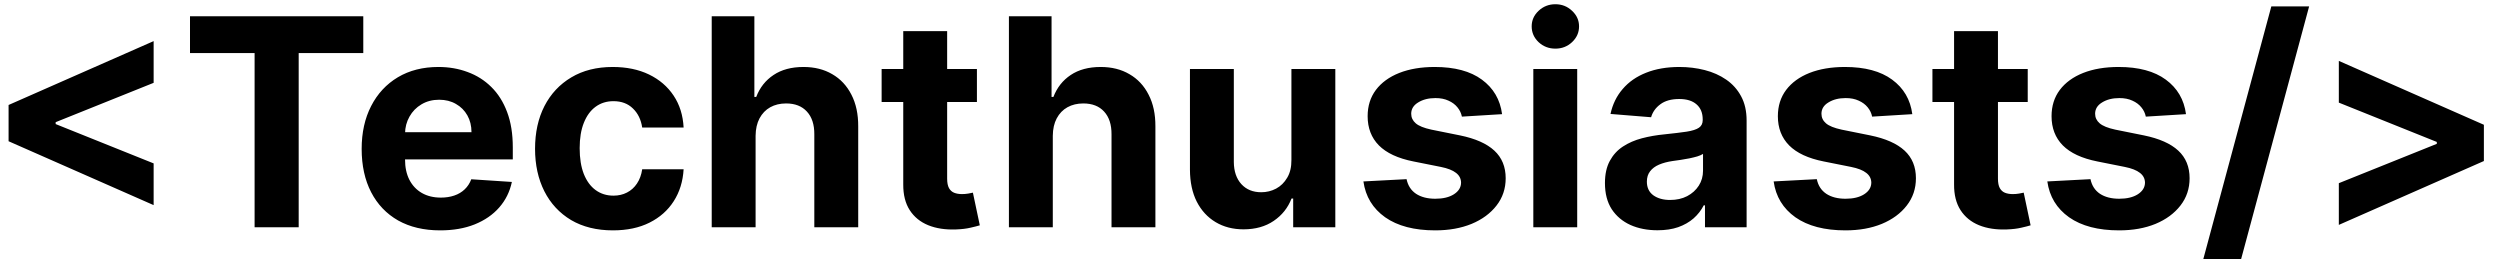 <svg width="143" height="15" viewBox="0 0 143 15" fill="none" xmlns="http://www.w3.org/2000/svg">
<path d="M0.491 8.079V6.005L8.788 2.352V4.738L3.107 7.019L3.184 6.895V7.19L3.107 7.066L8.788 9.346V11.733L0.491 8.079ZM10.868 3.035V0.931H20.78V3.035H17.085V13H14.563V3.035H10.868ZM25.178 13.177C24.247 13.177 23.445 12.988 22.773 12.611C22.106 12.23 21.591 11.692 21.23 10.996C20.868 10.297 20.687 9.47 20.687 8.515C20.687 7.584 20.868 6.767 21.23 6.064C21.591 5.361 22.1 4.813 22.756 4.42C23.416 4.027 24.19 3.831 25.078 3.831C25.675 3.831 26.231 3.927 26.745 4.119C27.264 4.308 27.716 4.593 28.101 4.974C28.49 5.355 28.792 5.834 29.008 6.412C29.224 6.985 29.332 7.657 29.332 8.427V9.117H21.689V7.561H26.969C26.969 7.199 26.891 6.879 26.733 6.6C26.576 6.321 26.358 6.103 26.079 5.946C25.804 5.785 25.484 5.705 25.119 5.705C24.738 5.705 24.4 5.793 24.105 5.97C23.814 6.143 23.587 6.376 23.422 6.671C23.257 6.962 23.172 7.286 23.168 7.643V9.122C23.168 9.57 23.251 9.957 23.416 10.283C23.585 10.609 23.822 10.861 24.129 11.038C24.435 11.214 24.799 11.303 25.219 11.303C25.498 11.303 25.753 11.264 25.985 11.185C26.217 11.106 26.415 10.989 26.58 10.831C26.745 10.674 26.871 10.482 26.957 10.254L29.279 10.407C29.161 10.965 28.92 11.452 28.554 11.869C28.193 12.281 27.726 12.603 27.152 12.835C26.582 13.063 25.924 13.177 25.178 13.177ZM35.06 13.177C34.133 13.177 33.336 12.98 32.668 12.588C32.004 12.191 31.493 11.641 31.136 10.938C30.782 10.234 30.605 9.425 30.605 8.51C30.605 7.582 30.784 6.769 31.141 6.07C31.503 5.367 32.016 4.819 32.679 4.426C33.343 4.029 34.133 3.831 35.048 3.831C35.838 3.831 36.529 3.974 37.123 4.261C37.716 4.548 38.185 4.95 38.531 5.469C38.877 5.987 39.067 6.596 39.103 7.296H36.734C36.667 6.844 36.49 6.48 36.203 6.205C35.92 5.927 35.549 5.787 35.09 5.787C34.701 5.787 34.361 5.893 34.07 6.105C33.783 6.314 33.559 6.618 33.398 7.019C33.237 7.419 33.157 7.905 33.157 8.474C33.157 9.052 33.235 9.543 33.392 9.947C33.554 10.352 33.779 10.661 34.07 10.873C34.361 11.085 34.701 11.191 35.09 11.191C35.376 11.191 35.634 11.132 35.862 11.014C36.093 10.896 36.284 10.725 36.433 10.501C36.586 10.274 36.687 10.001 36.734 9.682H39.103C39.063 10.374 38.875 10.983 38.537 11.509C38.203 12.032 37.741 12.44 37.152 12.735C36.563 13.03 35.865 13.177 35.06 13.177ZM43.22 7.767V13H40.71V0.931H43.15V5.545H43.256C43.46 5.011 43.79 4.593 44.246 4.29C44.702 3.984 45.273 3.831 45.961 3.831C46.589 3.831 47.137 3.968 47.605 4.243C48.076 4.514 48.441 4.905 48.701 5.416C48.964 5.923 49.094 6.53 49.09 7.237V13H46.579V7.685C46.583 7.127 46.442 6.693 46.155 6.382C45.872 6.072 45.475 5.917 44.965 5.917C44.623 5.917 44.32 5.989 44.057 6.135C43.798 6.28 43.594 6.492 43.444 6.771C43.299 7.046 43.224 7.378 43.22 7.767ZM55.88 3.948V5.834H50.429V3.948H55.88ZM51.666 1.78H54.177V10.219C54.177 10.45 54.212 10.631 54.283 10.761C54.354 10.886 54.452 10.975 54.578 11.026C54.707 11.077 54.856 11.102 55.025 11.102C55.143 11.102 55.261 11.093 55.379 11.073C55.497 11.049 55.587 11.032 55.65 11.02L56.045 12.888C55.919 12.927 55.742 12.973 55.514 13.024C55.287 13.079 55.01 13.112 54.684 13.124C54.078 13.147 53.548 13.067 53.093 12.882C52.641 12.697 52.289 12.411 52.038 12.022C51.786 11.633 51.663 11.142 51.666 10.549V1.78ZM60.22 7.767V13H57.71V0.931H60.149V5.545H60.255C60.46 5.011 60.79 4.593 61.245 4.29C61.701 3.984 62.273 3.831 62.96 3.831C63.589 3.831 64.137 3.968 64.604 4.243C65.076 4.514 65.441 4.905 65.7 5.416C65.964 5.923 66.093 6.53 66.089 7.237V13H63.579V7.685C63.583 7.127 63.441 6.693 63.155 6.382C62.872 6.072 62.475 5.917 61.964 5.917C61.623 5.917 61.32 5.989 61.057 6.135C60.797 6.28 60.593 6.492 60.444 6.771C60.298 7.046 60.224 7.378 60.22 7.767ZM73.869 9.146V3.948H76.38V13H73.97V11.356H73.875C73.671 11.886 73.331 12.312 72.856 12.635C72.384 12.957 71.809 13.118 71.129 13.118C70.524 13.118 69.992 12.98 69.532 12.705C69.073 12.43 68.713 12.04 68.454 11.533C68.198 11.026 68.069 10.419 68.065 9.712V3.948H70.575V9.264C70.579 9.798 70.723 10.22 71.005 10.531C71.288 10.841 71.667 10.996 72.143 10.996C72.445 10.996 72.728 10.928 72.991 10.79C73.255 10.649 73.467 10.441 73.628 10.165C73.793 9.891 73.873 9.551 73.869 9.146ZM85.919 6.53L83.621 6.671C83.581 6.475 83.497 6.298 83.367 6.141C83.238 5.98 83.067 5.852 82.855 5.758C82.646 5.659 82.397 5.61 82.106 5.61C81.717 5.61 81.389 5.693 81.122 5.858C80.855 6.019 80.721 6.235 80.721 6.506C80.721 6.722 80.808 6.905 80.981 7.054C81.153 7.203 81.45 7.323 81.871 7.414L83.509 7.744C84.389 7.924 85.045 8.215 85.477 8.616C85.909 9.016 86.125 9.543 86.125 10.195C86.125 10.788 85.95 11.309 85.601 11.757C85.255 12.204 84.78 12.554 84.175 12.806C83.573 13.053 82.88 13.177 82.094 13.177C80.896 13.177 79.942 12.927 79.231 12.428C78.523 11.925 78.109 11.242 77.987 10.378L80.456 10.248C80.531 10.613 80.712 10.892 80.998 11.085C81.285 11.273 81.652 11.368 82.1 11.368C82.54 11.368 82.894 11.283 83.161 11.114C83.432 10.941 83.57 10.719 83.573 10.448C83.57 10.22 83.473 10.034 83.285 9.889C83.096 9.739 82.805 9.625 82.413 9.547L80.845 9.234C79.961 9.058 79.303 8.751 78.871 8.315C78.443 7.879 78.229 7.323 78.229 6.647C78.229 6.066 78.386 5.565 78.7 5.145C79.018 4.724 79.464 4.4 80.038 4.172C80.615 3.945 81.291 3.831 82.065 3.831C83.208 3.831 84.108 4.072 84.764 4.555C85.424 5.039 85.809 5.697 85.919 6.53ZM87.706 13V3.948H90.216V13H87.706ZM88.967 2.782C88.594 2.782 88.274 2.658 88.007 2.41C87.743 2.159 87.612 1.858 87.612 1.509C87.612 1.163 87.743 0.867 88.007 0.619C88.274 0.368 88.594 0.242 88.967 0.242C89.34 0.242 89.659 0.368 89.922 0.619C90.189 0.867 90.322 1.163 90.322 1.509C90.322 1.858 90.189 2.159 89.922 2.41C89.659 2.658 89.34 2.782 88.967 2.782ZM94.808 13.171C94.231 13.171 93.716 13.071 93.264 12.87C92.813 12.666 92.455 12.366 92.192 11.969C91.933 11.568 91.803 11.069 91.803 10.472C91.803 9.969 91.895 9.547 92.08 9.205C92.265 8.863 92.516 8.588 92.834 8.38C93.153 8.172 93.514 8.015 93.918 7.909C94.327 7.802 94.755 7.728 95.203 7.685C95.73 7.63 96.154 7.579 96.476 7.531C96.798 7.48 97.032 7.406 97.177 7.307C97.323 7.209 97.395 7.064 97.395 6.871V6.836C97.395 6.463 97.278 6.174 97.042 5.97C96.81 5.765 96.48 5.663 96.052 5.663C95.6 5.663 95.24 5.764 94.973 5.964C94.706 6.16 94.529 6.408 94.443 6.706L92.121 6.518C92.239 5.968 92.471 5.492 92.817 5.092C93.162 4.687 93.608 4.377 94.154 4.161C94.704 3.941 95.341 3.831 96.064 3.831C96.566 3.831 97.048 3.89 97.507 4.007C97.971 4.125 98.381 4.308 98.739 4.555C99.1 4.803 99.385 5.121 99.593 5.51C99.802 5.895 99.906 6.357 99.906 6.895V13H97.525V11.745H97.454C97.309 12.028 97.115 12.277 96.871 12.493C96.627 12.705 96.335 12.872 95.993 12.994C95.651 13.112 95.256 13.171 94.808 13.171ZM95.527 11.438C95.897 11.438 96.223 11.366 96.505 11.22C96.788 11.071 97.01 10.871 97.171 10.619C97.332 10.368 97.413 10.083 97.413 9.765V8.804C97.335 8.855 97.226 8.902 97.089 8.946C96.955 8.985 96.804 9.022 96.635 9.058C96.466 9.089 96.297 9.119 96.128 9.146C95.959 9.17 95.806 9.191 95.669 9.211C95.374 9.254 95.117 9.323 94.897 9.417C94.677 9.511 94.506 9.639 94.384 9.8C94.262 9.957 94.201 10.154 94.201 10.389C94.201 10.731 94.325 10.992 94.573 11.173C94.824 11.35 95.142 11.438 95.527 11.438ZM109.384 6.53L107.086 6.671C107.047 6.475 106.962 6.298 106.833 6.141C106.703 5.98 106.532 5.852 106.32 5.758C106.112 5.659 105.862 5.61 105.572 5.61C105.183 5.61 104.855 5.693 104.588 5.858C104.32 6.019 104.187 6.235 104.187 6.506C104.187 6.722 104.273 6.905 104.446 7.054C104.619 7.203 104.916 7.323 105.336 7.414L106.974 7.744C107.854 7.924 108.51 8.215 108.943 8.616C109.375 9.016 109.591 9.543 109.591 10.195C109.591 10.788 109.416 11.309 109.066 11.757C108.721 12.204 108.245 12.554 107.64 12.806C107.039 13.053 106.346 13.177 105.56 13.177C104.362 13.177 103.407 12.927 102.696 12.428C101.989 11.925 101.574 11.242 101.453 10.378L103.922 10.248C103.996 10.613 104.177 10.892 104.464 11.085C104.751 11.273 105.118 11.368 105.566 11.368C106.006 11.368 106.359 11.283 106.627 11.114C106.898 10.941 107.035 10.719 107.039 10.448C107.035 10.22 106.939 10.034 106.75 9.889C106.562 9.739 106.271 9.625 105.878 9.547L104.311 9.234C103.427 9.058 102.769 8.751 102.337 8.315C101.908 7.879 101.694 7.323 101.694 6.647C101.694 6.066 101.851 5.565 102.166 5.145C102.484 4.724 102.93 4.4 103.503 4.172C104.081 3.945 104.757 3.831 105.531 3.831C106.674 3.831 107.573 4.072 108.229 4.555C108.889 5.039 109.274 5.697 109.384 6.53ZM115.986 3.948V5.834H110.535V3.948H115.986ZM111.773 1.78H114.283V10.219C114.283 10.45 114.318 10.631 114.389 10.761C114.46 10.886 114.558 10.975 114.684 11.026C114.813 11.077 114.963 11.102 115.132 11.102C115.249 11.102 115.367 11.093 115.485 11.073C115.603 11.049 115.693 11.032 115.756 11.02L116.151 12.888C116.025 12.927 115.848 12.973 115.621 13.024C115.393 13.079 115.116 13.112 114.79 13.124C114.185 13.147 113.654 13.067 113.199 12.882C112.747 12.697 112.395 12.411 112.144 12.022C111.892 11.633 111.769 11.142 111.773 10.549V1.78ZM125.039 6.53L122.741 6.671C122.701 6.475 122.617 6.298 122.487 6.141C122.358 5.98 122.187 5.852 121.975 5.758C121.766 5.659 121.517 5.61 121.226 5.61C120.837 5.61 120.509 5.693 120.242 5.858C119.975 6.019 119.841 6.235 119.841 6.506C119.841 6.722 119.928 6.905 120.101 7.054C120.274 7.203 120.57 7.323 120.991 7.414L122.629 7.744C123.509 7.924 124.165 8.215 124.597 8.616C125.029 9.016 125.245 9.543 125.245 10.195C125.245 10.788 125.07 11.309 124.721 11.757C124.375 12.204 123.9 12.554 123.295 12.806C122.694 13.053 122 13.177 121.214 13.177C120.016 13.177 119.062 12.927 118.351 12.428C117.643 11.925 117.229 11.242 117.107 10.378L119.576 10.248C119.651 10.613 119.832 10.892 120.118 11.085C120.405 11.273 120.773 11.368 121.22 11.368C121.66 11.368 122.014 11.283 122.281 11.114C122.552 10.941 122.69 10.719 122.694 10.448C122.69 10.22 122.593 10.034 122.405 9.889C122.216 9.739 121.926 9.625 121.533 9.547L119.965 9.234C119.081 9.058 118.423 8.751 117.991 8.315C117.563 7.879 117.349 7.323 117.349 6.647C117.349 6.066 117.506 5.565 117.82 5.145C118.138 4.724 118.584 4.4 119.158 4.172C119.735 3.945 120.411 3.831 121.185 3.831C122.328 3.831 123.228 4.072 123.884 4.555C124.544 5.039 124.929 5.697 125.039 6.53ZM132.082 0.366L128.193 14.815H126.03L129.92 0.366H132.082ZM142.078 9.211L133.781 12.864V10.478L139.462 8.197L139.385 8.321V8.026L139.462 8.15L133.781 5.87V3.483L142.078 7.137V9.211Z" fill="black"/>
</svg>
